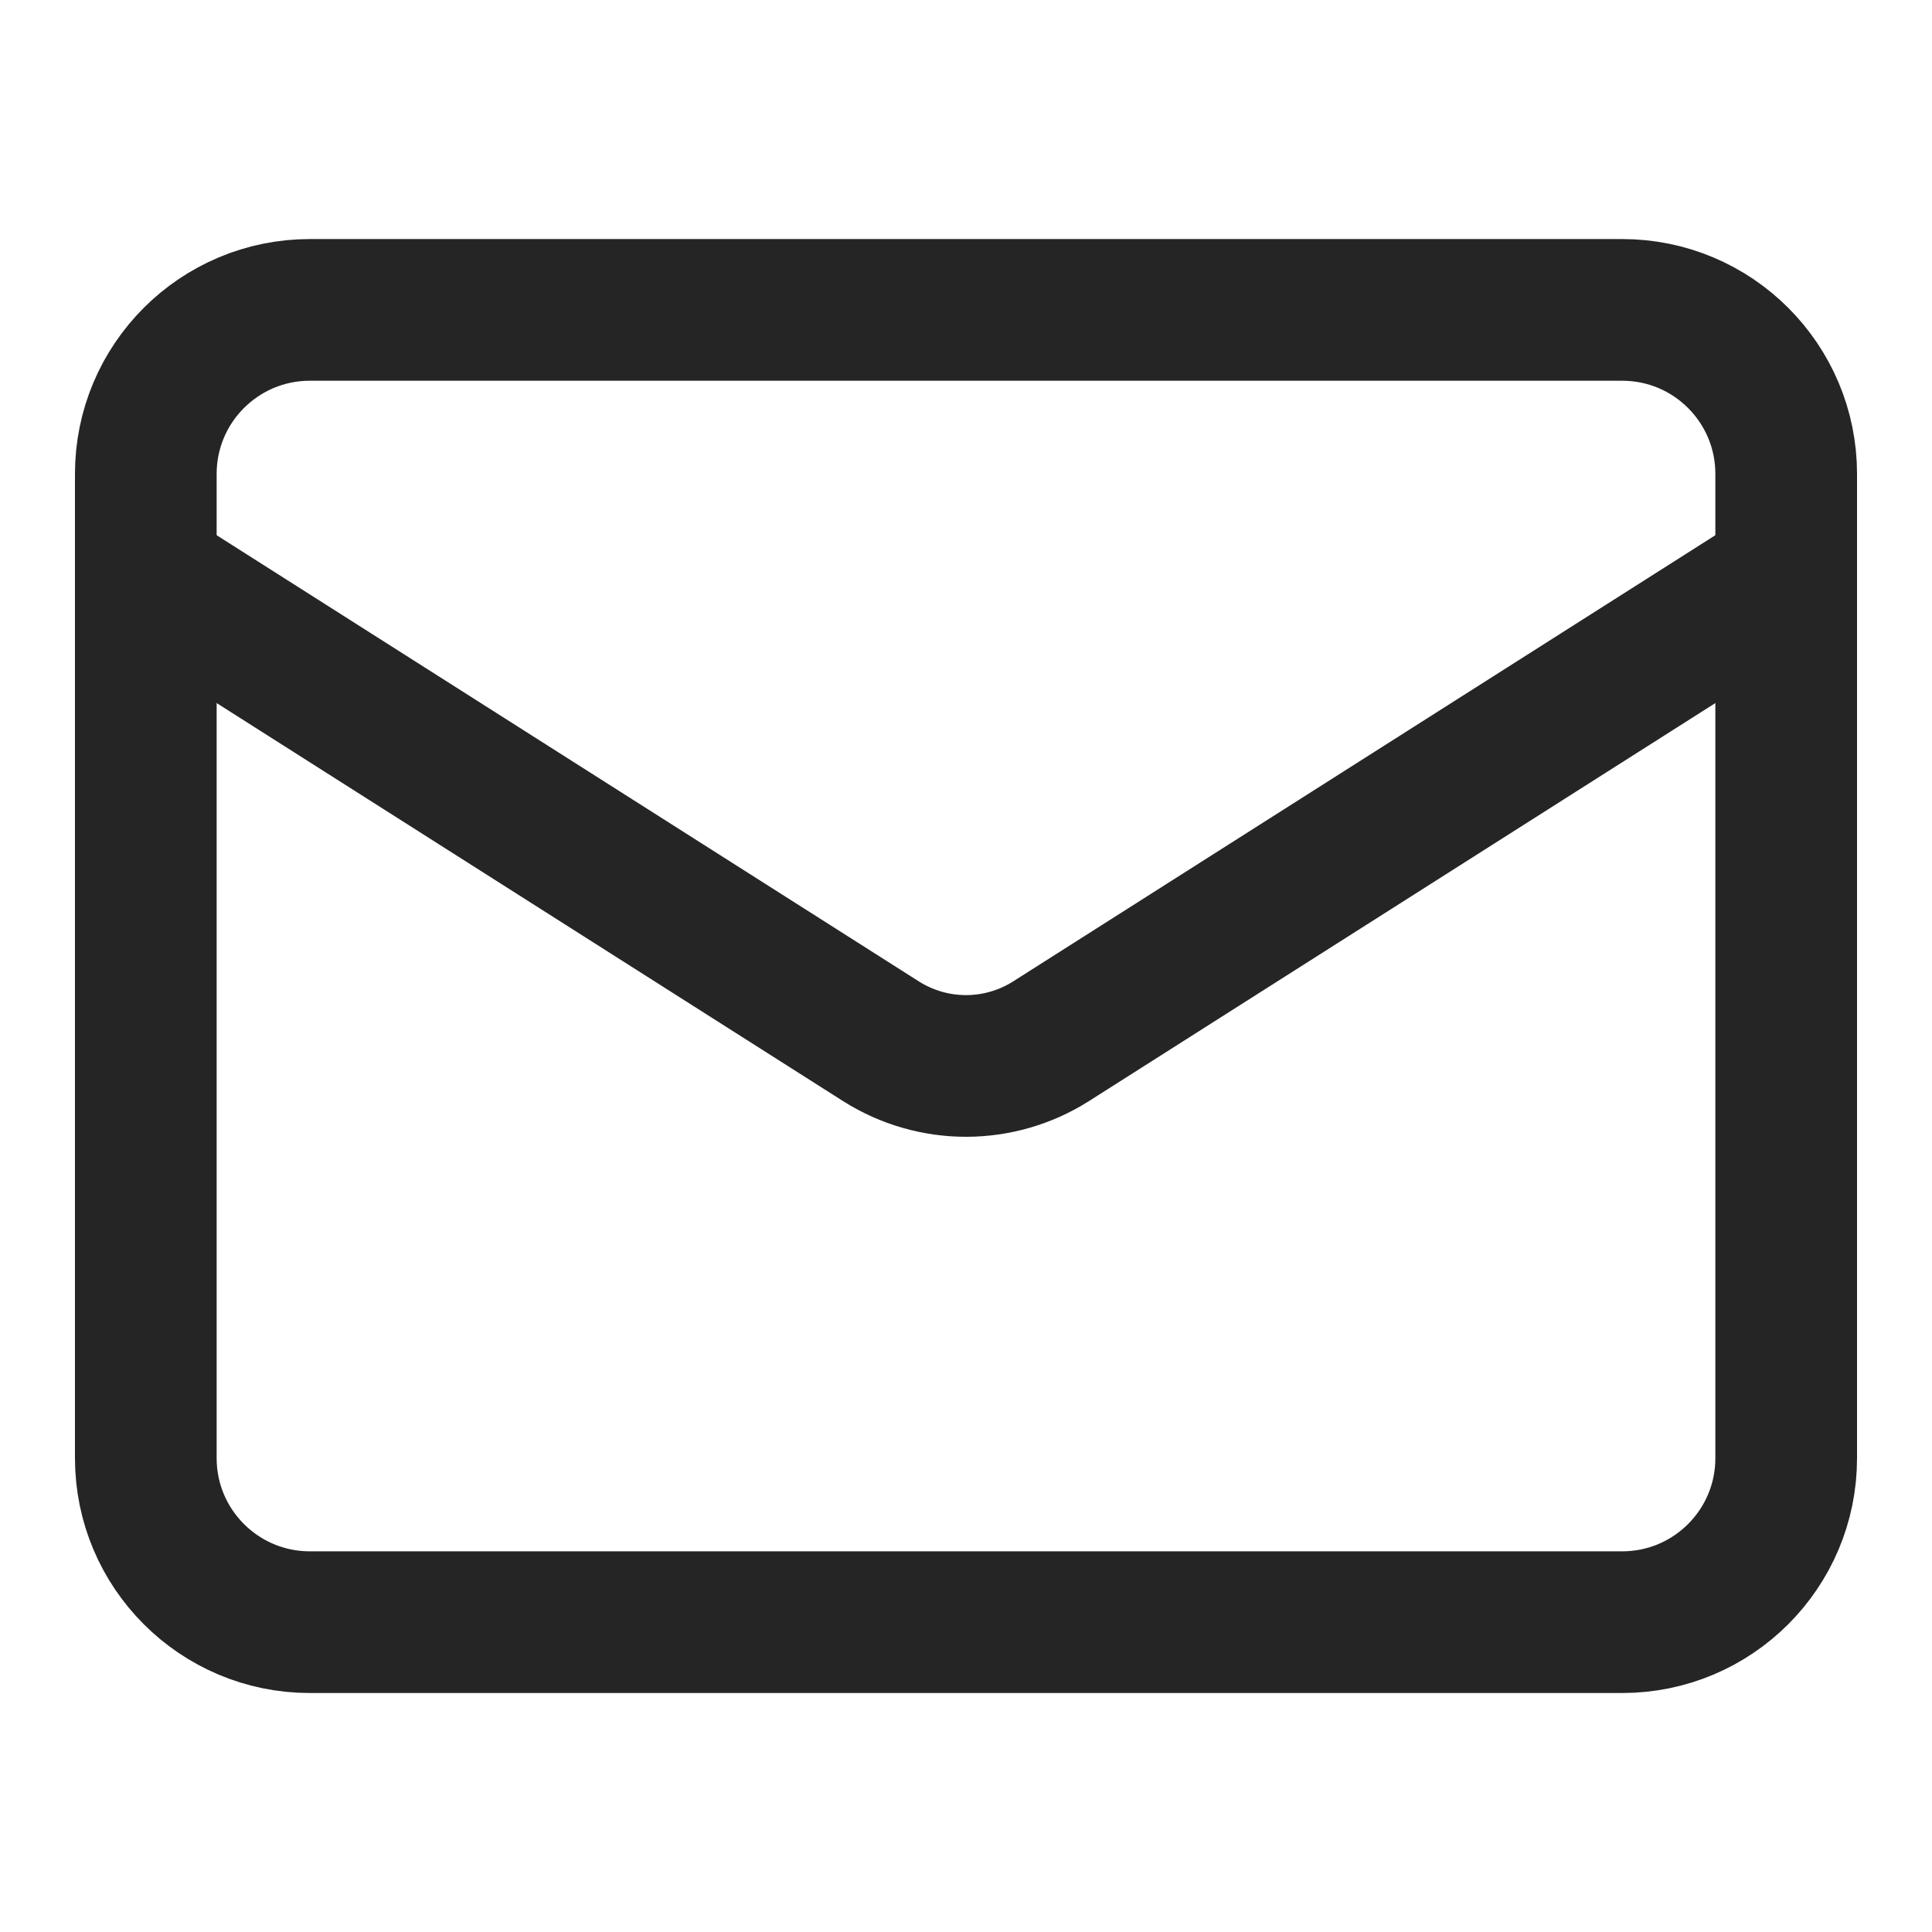 <svg width="30" height="30" viewBox="0 0 30 30" fill="none" xmlns="http://www.w3.org/2000/svg">
<path d="M25.189 4.812H4.811C3.405 4.812 2.264 5.952 2.264 7.359V22.642C2.264 24.049 3.405 25.189 4.811 25.189H25.189C26.596 25.189 27.736 24.049 27.736 22.642V7.359C27.736 5.952 26.596 4.812 25.189 4.812Z" stroke="#252525" stroke-width="2.2" stroke-linecap="round" stroke-linejoin="round"/>
<path d="M27.736 8.915L16.312 16.174C15.919 16.421 15.464 16.552 15 16.552C14.536 16.552 14.082 16.421 13.688 16.174L2.264 8.915" stroke="#252525" stroke-width="2.2" stroke-linecap="round" stroke-linejoin="round"/>
</svg>
